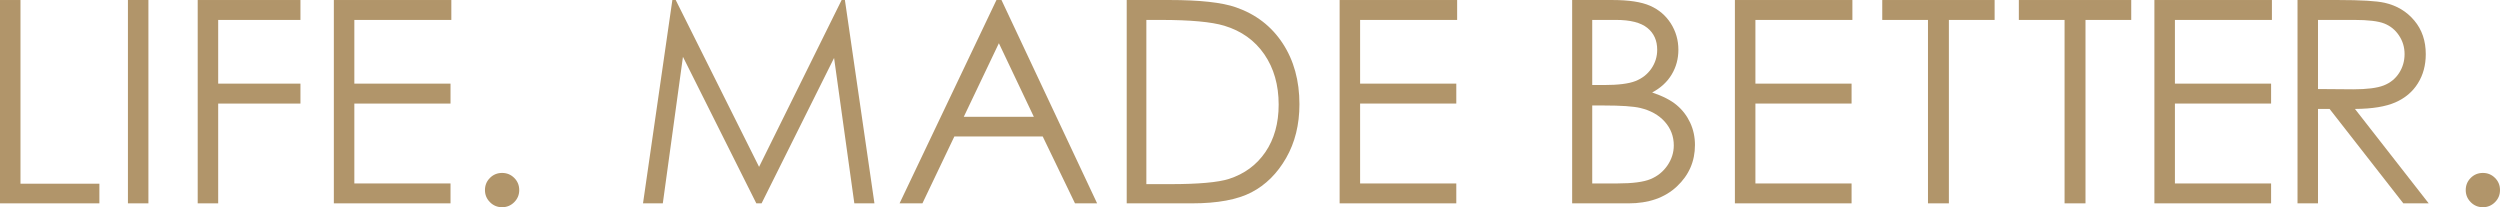 <?xml version="1.0" encoding="UTF-8"?>
<svg width="374px" height="31px" viewBox="0 0 374 31" version="1.1" xmlns="http://www.w3.org/2000/svg" xmlns:xlink="http://www.w3.org/1999/xlink">
    <title>Group 26</title>
    <g id="Symbols" stroke="none" stroke-width="1" fill="none" fill-rule="evenodd">
        <g id="Footer-Desktop-Grey" transform="translate(-713, -80)" fill="#B1956A">
            <g id="Group-26" transform="translate(713, 80)">
                <polygon id="Fill-1" points="6.56642215e-14 0.002 6.56642215e-14 30.42 14.868 30.42 14.868 27.482 3.064 27.482 3.064 0.002"></polygon>
                <polygon id="Fill-2" points="19.138 30.42 22.202 30.42 22.202 -3.52393317e-13 19.138 -3.52393317e-13"></polygon>
                <polygon id="Fill-3" points="29.576 0.002 29.576 30.42 32.64 30.42 32.64 15.494 44.947 15.494 44.947 12.511 32.64 12.511 32.64 2.982 44.947 2.982 44.947 0.002"></polygon>
                <polygon id="Fill-4" points="49.943 0.002 49.943 30.42 67.397 30.42 67.397 27.444 53.009 27.444 53.009 15.494 67.397 15.494 67.397 12.511 53.009 12.511 53.009 2.982 67.52 2.982 67.52 0.002"></polygon>
                <path d="M75.113,25.871 C75.821,25.871 76.428,26.117 76.929,26.615 C77.429,27.114 77.677,27.718 77.677,28.437 C77.677,29.138 77.429,29.742 76.929,30.245 C76.428,30.748 75.821,31 75.113,31 C74.404,31 73.798,30.748 73.298,30.245 C72.798,29.742 72.55,29.138 72.55,28.437 C72.55,27.718 72.798,27.114 73.298,26.615 C73.798,26.117 74.404,25.871 75.113,25.871" id="Fill-5"></path>
                <polygon id="Fill-7" points="125.909 0.002 113.557 24.962 101.086 0.002 100.586 0.002 96.195 30.42 99.157 30.42 102.169 8.501 113.145 30.42 113.932 30.42 124.778 8.668 127.808 30.42 130.816 30.42 126.398 0.002"></polygon>
                <path d="M149.069,0.002 L134.576,30.42 L137.995,30.42 L142.773,20.413 L155.989,20.413 L160.819,30.42 L164.128,30.42 L149.822,0.002 L149.069,0.002 Z M149.433,6.465 L154.663,17.475 L144.181,17.475 L149.433,6.465 Z" id="Fill-9"></path>
                <path d="M168.556,30.421 L168.556,0.001 L174.917,0.001 C179.505,0.001 182.835,0.369 184.905,1.099 C187.883,2.134 190.208,3.926 191.882,6.473 C193.559,9.025 194.396,12.066 194.396,15.592 C194.396,18.64 193.732,21.322 192.403,23.638 C191.075,25.953 189.352,27.664 187.23,28.768 C185.112,29.871 182.141,30.421 178.317,30.421 L168.556,30.421 Z M171.495,27.547 L175.044,27.547 C179.284,27.547 182.221,27.285 183.863,26.762 C186.172,26.016 187.988,24.677 189.309,22.743 C190.626,20.806 191.288,18.441 191.288,15.646 C191.288,12.711 190.572,10.206 189.141,8.123 C187.708,6.045 185.713,4.622 183.154,3.849 C181.234,3.272 178.074,2.981 173.668,2.981 L171.495,2.981 L171.495,27.547 Z" id="Fill-11"></path>
                <polygon id="Fill-13" points="200.408 0.002 200.408 30.42 217.862 30.42 217.862 27.446 203.472 27.446 203.472 15.491 217.862 15.491 217.862 12.511 203.472 12.511 203.472 2.982 217.988 2.982 217.988 0.002"></polygon>
                <path d="M235.194,0.003 L241.241,0.003 C243.677,0.003 245.542,0.289 246.85,0.86 C248.158,1.434 249.189,2.311 249.949,3.495 C250.704,4.683 251.086,5.999 251.086,7.447 C251.086,8.797 250.752,10.03 250.087,11.139 C249.425,12.251 248.452,13.148 247.164,13.835 C248.757,14.372 249.983,15.003 250.84,15.729 C251.703,16.45 252.371,17.33 252.851,18.355 C253.327,19.381 253.566,20.495 253.566,21.696 C253.566,24.135 252.667,26.2 250.865,27.889 C249.068,29.575 246.65,30.423 243.618,30.423 L235.194,30.423 L235.194,0.003 Z M238.197,2.979 L238.197,12.72 L239.951,12.72 C242.082,12.72 243.652,12.523 244.653,12.131 C245.658,11.737 246.452,11.117 247.039,10.269 C247.624,9.421 247.917,8.479 247.917,7.447 C247.917,6.054 247.426,4.965 246.441,4.171 C245.46,3.378 243.895,2.979 241.748,2.979 L238.197,2.979 Z M238.197,15.781 L238.197,27.442 L242,27.442 C244.241,27.442 245.884,27.226 246.928,26.791 C247.974,26.358 248.811,25.677 249.446,24.755 C250.078,23.831 250.399,22.832 250.399,21.755 C250.399,20.407 249.953,19.228 249.061,18.22 C248.167,17.215 246.946,16.525 245.385,16.151 C244.341,15.905 242.521,15.781 239.93,15.781 L238.197,15.781 Z" id="Fill-15"></path>
                <polygon id="Fill-17" points="259.541 0.002 259.541 30.42 276.995 30.42 276.995 27.446 262.61 27.446 262.61 15.491 276.995 15.491 276.995 12.511 262.61 12.511 262.61 2.982 277.118 2.982 277.118 0.002"></polygon>
                <polygon id="Fill-19" points="281.586 0.002 281.586 2.982 288.426 2.982 288.426 30.42 291.552 30.42 291.552 2.982 298.394 2.982 298.394 0.002"></polygon>
                <polygon id="Fill-21" points="302.019 0.002 302.019 2.982 308.859 2.982 308.859 30.42 311.99 30.42 311.99 2.982 318.832 2.982 318.832 0.002"></polygon>
                <polygon id="Fill-23" points="322.298 0.002 322.298 30.42 339.755 30.42 339.755 27.446 325.367 27.446 325.367 15.491 339.755 15.491 339.755 12.511 325.367 12.511 325.367 2.982 339.878 2.982 339.878 0.002"></polygon>
                <path d="M343.709,0.003 L349.819,0.003 C353.227,0.003 355.531,0.143 356.744,0.418 C358.566,0.83 360.044,1.716 361.184,3.078 C362.326,4.437 362.895,6.11 362.895,8.098 C362.895,9.755 362.503,11.211 361.716,12.465 C360.934,13.725 359.81,14.672 358.35,15.314 C356.887,15.954 354.874,16.281 352.301,16.297 L363.334,30.423 L359.539,30.423 L348.506,16.297 L346.773,16.297 L346.773,30.423 L343.709,30.423 L343.709,0.003 Z M346.773,2.979 L346.773,13.319 L352.057,13.36 C354.105,13.36 355.62,13.168 356.6,12.783 C357.585,12.399 358.35,11.782 358.9,10.93 C359.448,10.084 359.724,9.135 359.724,8.089 C359.724,7.066 359.448,6.141 358.889,5.307 C358.334,4.473 357.601,3.878 356.696,3.52 C355.79,3.159 354.284,2.979 352.185,2.979 L346.773,2.979 Z" id="Fill-25"></path>
                <path d="M371.436,25.871 C372.144,25.871 372.751,26.117 373.252,26.615 C373.752,27.114 374,27.718 374,28.437 C374,29.138 373.752,29.742 373.252,30.245 C372.751,30.748 372.144,31 371.436,31 C370.727,31 370.121,30.748 369.621,30.245 C369.121,29.742 368.873,29.138 368.873,28.437 C368.873,27.718 369.121,27.114 369.621,26.615 C370.121,26.117 370.727,25.871 371.436,25.871" id="Fill-27"></path>
            </g>
        </g>
    </g>
</svg>